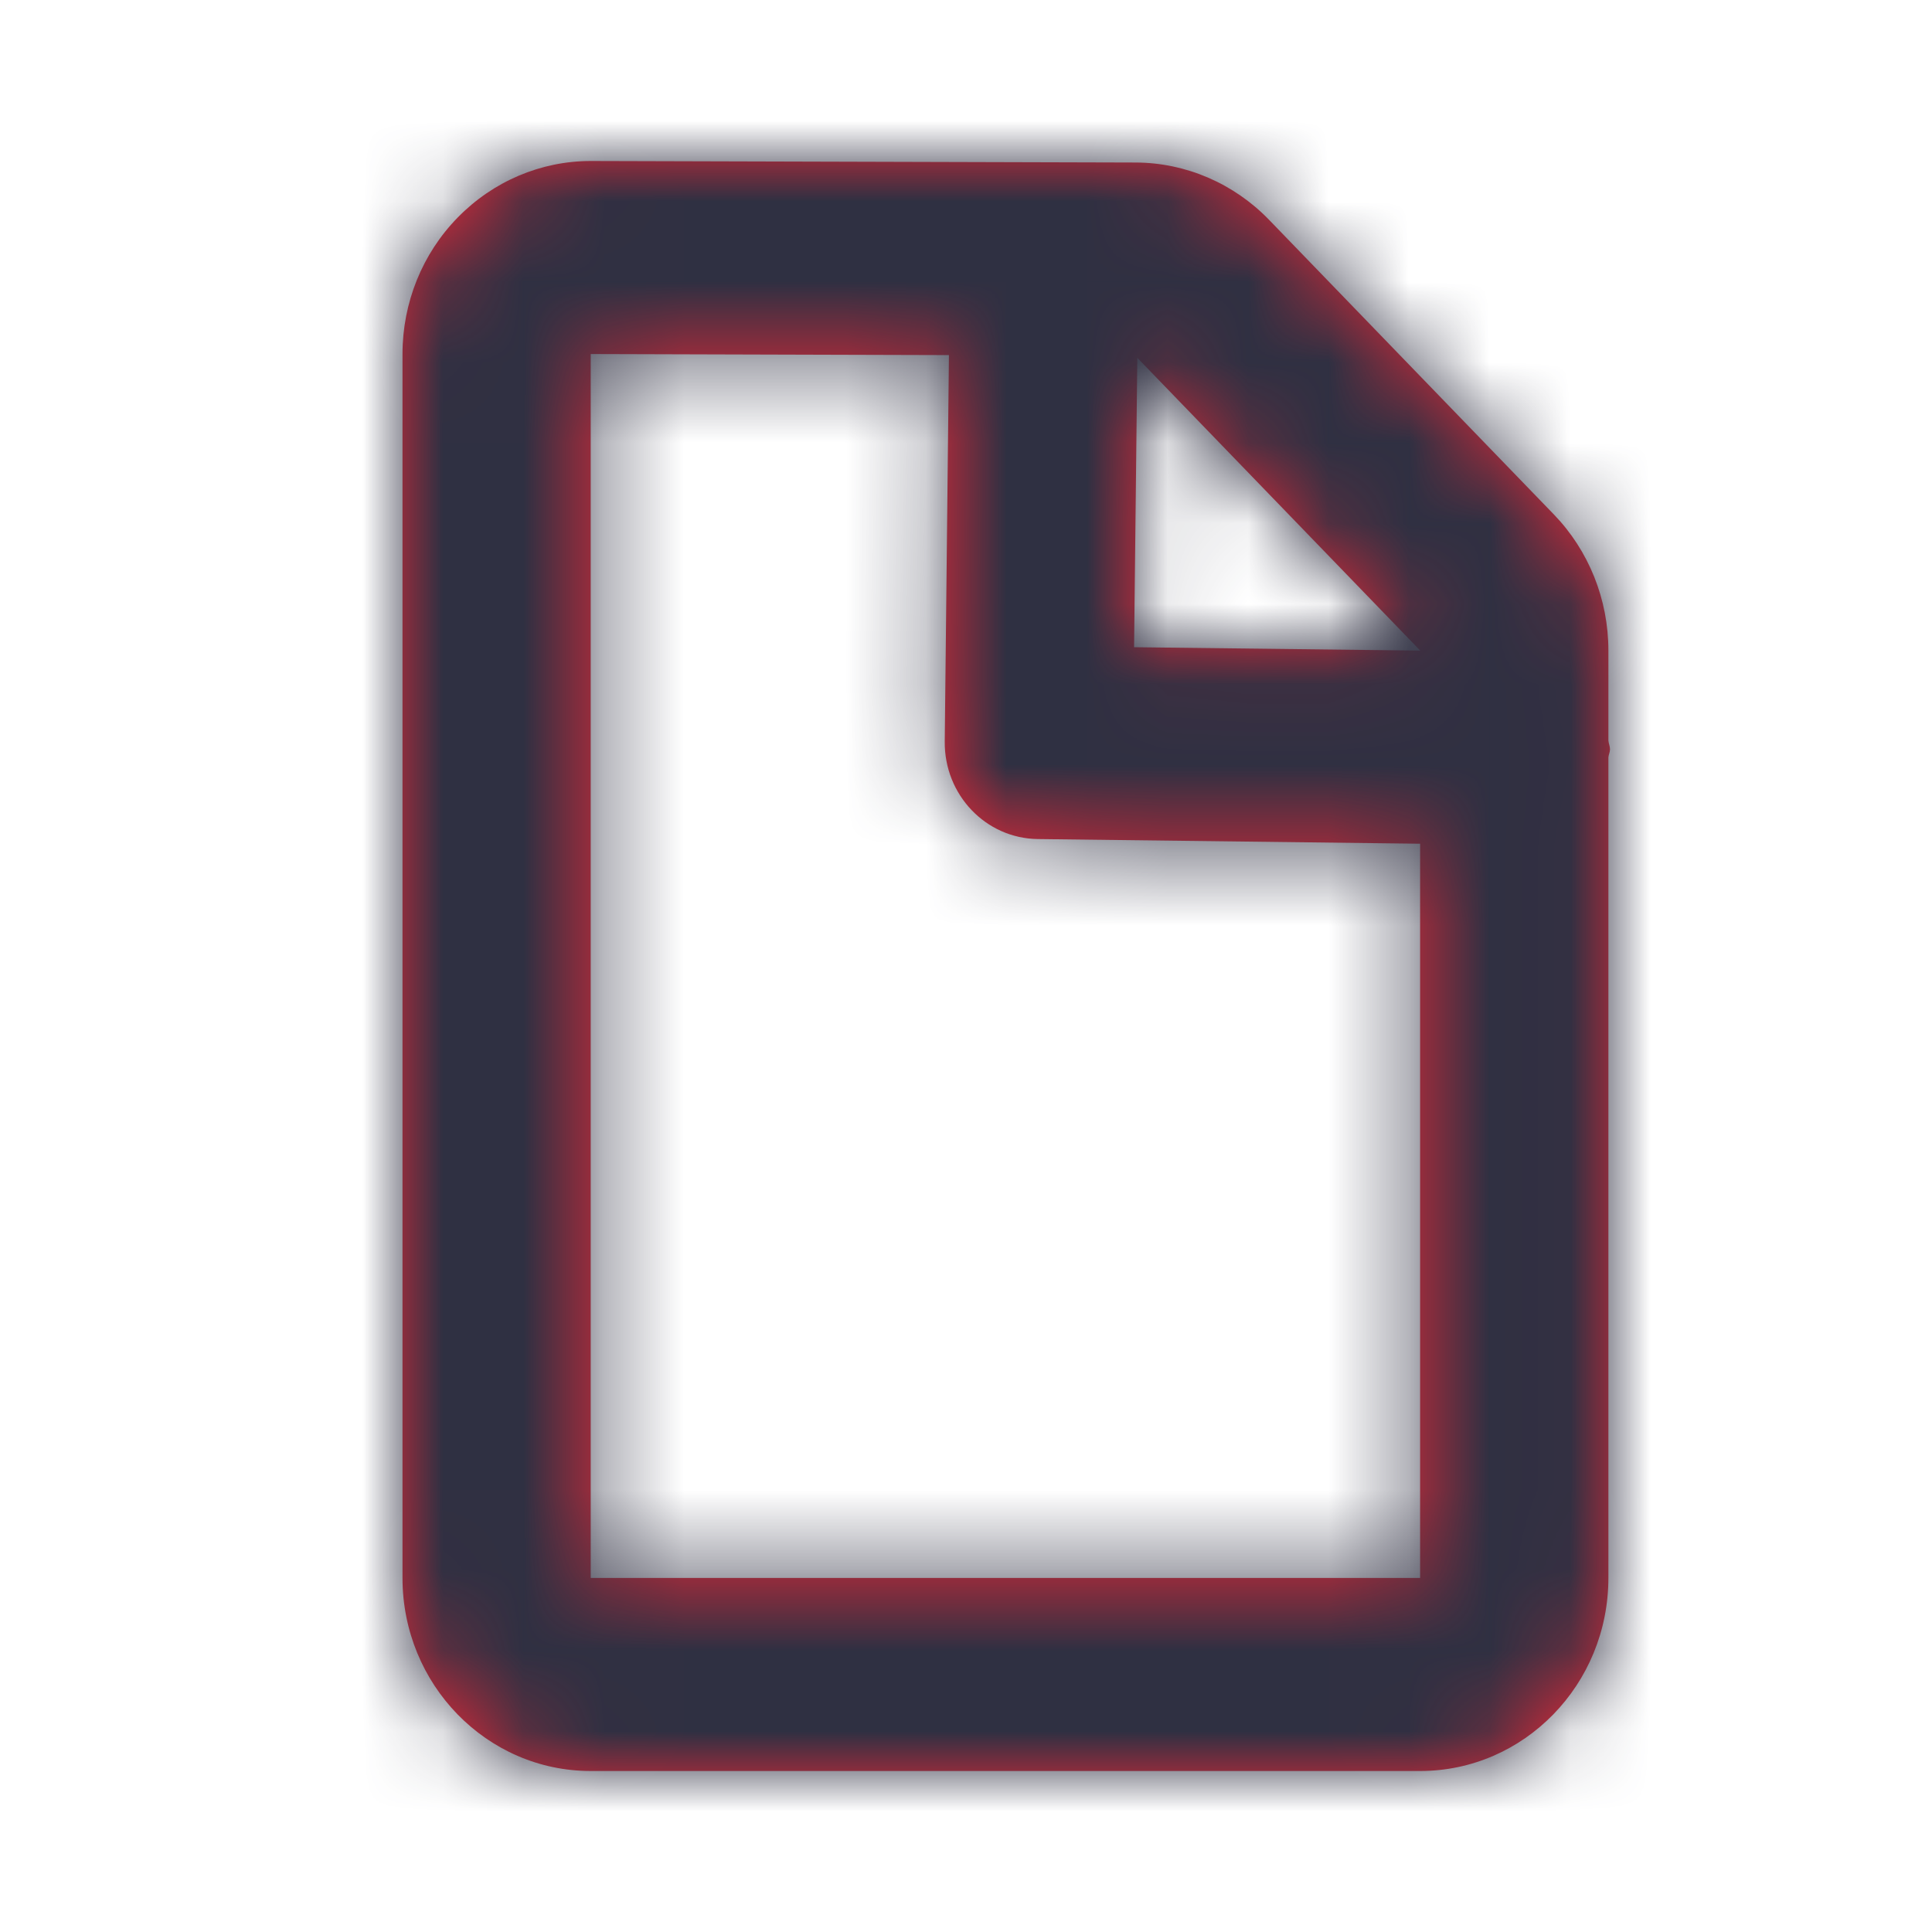 <?xml version="1.0" encoding="UTF-8"?>
<svg width="24px" height="24px" viewBox="0 0 24 24" version="1.1" xmlns="http://www.w3.org/2000/svg" xmlns:xlink="http://www.w3.org/1999/xlink">
    <title>28-icons-complaint</title>
    <defs>
        <path d="M2.338,17.602 L2.338,2.398 L6.788,2.411 L6.736,7.211 C6.729,7.873 7.245,8.415 7.892,8.423 L12.641,8.481 L12.641,17.602 L2.338,17.602 Z M12.641,6.08 L12.641,6.082 L9.088,6.04 L9.128,2.445 L12.641,6.08 Z M15,7.309 C15,7.27 14.983,7.237 14.98,7.198 L14.98,6.08 C14.98,5.447 14.737,4.84 14.303,4.391 L10.763,0.729 C10.325,0.277 9.729,0.021 9.108,0.019 L2.345,0 L2.338,0 C1.719,0 1.126,0.252 0.687,0.701 C0.246,1.15 0,1.761 0,2.398 L0,17.602 C0,18.926 1.047,20 2.338,20 L12.641,20 C13.933,20 14.98,18.926 14.98,17.602 L14.98,7.409 C14.983,7.374 14.999,7.345 15,7.309 L15,7.309 Z" id="path-1"></path>
    </defs>
    <g id="28-icons-complaint" stroke="none" stroke-width="1" fill="none" fill-rule="evenodd">
        <g id="Group">
            <rect id="Rectangle" fill="#D8D8D8" opacity="0" x="0" y="0" width="24" height="24"></rect>
            <g id="Color/Slate" transform="translate(5, 2)">
                <mask id="mask-2" fill="white">
                    <use xlink:href="#path-1"></use>
                </mask>
                <use id="Mask" fill="#E62938" xlink:href="#path-1"></use>
                <g id="Group" mask="url(#mask-2)">
                    <g transform="translate(-5, -2)">
                        <rect id="Rectangle" fill="#2F3042" x="0" y="0" width="24" height="24"></rect>
                    </g>
                </g>
            </g>
        </g>
    </g>
</svg>